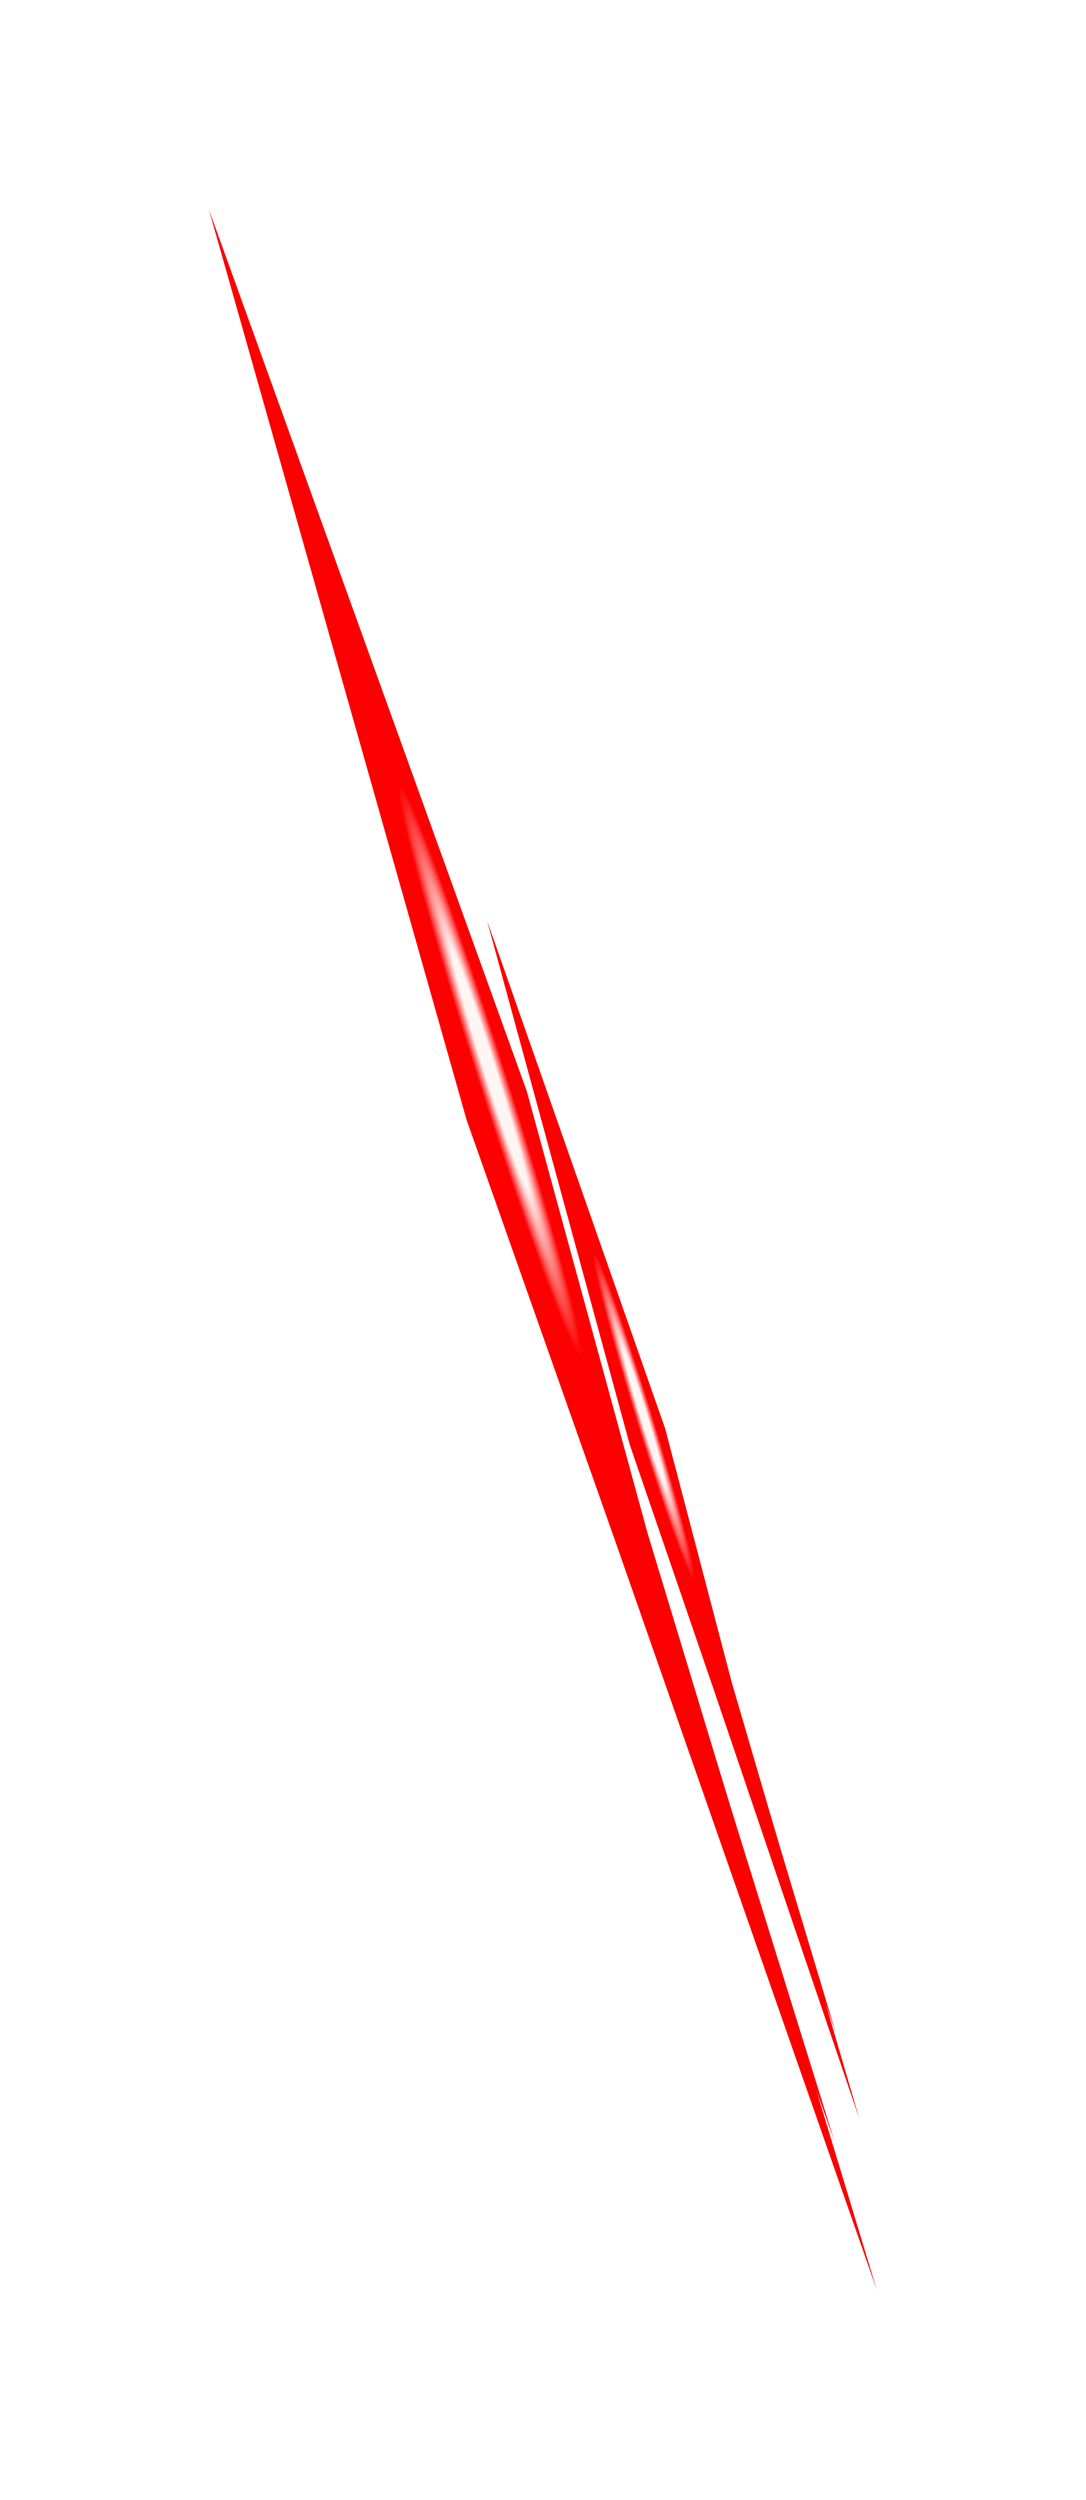 <?xml version="1.0" encoding="UTF-8"?> <svg xmlns="http://www.w3.org/2000/svg" width="1129" height="2597" viewBox="0 0 1129 2597" fill="none"><g filter="url(#filter0_f_3515_6)"><g filter="url(#filter1_df_3515_6)"><path d="M217.136 217.526L547.706 1133.74L673.103 1592.38L911.721 2379.54L641.766 1607.16L485.033 1163.3L217.136 217.526Z" fill="#FC0101"></path></g><g filter="url(#filter2_df_3515_6)"><path d="M233.803 269.425L531.976 1095.85L645.083 1509.54L867.429 2224.15L616.818 1522.87L475.445 1122.51L233.803 269.425Z" fill="url(#paint0_radial_3515_6)"></path></g></g><g filter="url(#filter3_df_3515_6)"><path d="M506.286 956.197L691.492 1484.07L760.819 1748.14L893.457 2201.46L742.413 1756.5L654.68 1500.78L506.286 956.197Z" fill="#FC0101"></path></g><g filter="url(#filter4_df_3515_6)"><path d="M515.571 986.088L682.626 1462.23L745.159 1700.42L868.908 2111.98L728.556 1707.96L649.422 1477.3L515.571 986.088Z" fill="url(#paint1_radial_3515_6)"></path></g><defs><filter id="filter0_f_3515_6" x="0.137" y="0.527" width="1128.59" height="2596.01" filterUnits="userSpaceOnUse" color-interpolation-filters="sRGB"><feFlood flood-opacity="0" result="BackgroundImageFix"></feFlood><feBlend mode="normal" in="SourceGraphic" in2="BackgroundImageFix" result="shape"></feBlend><feGaussianBlur stdDeviation="108.5" result="effect1_foregroundBlur_3515_6"></feGaussianBlur></filter><filter id="filter1_df_3515_6" x="101.057" y="101.448" width="926.745" height="2394.17" filterUnits="userSpaceOnUse" color-interpolation-filters="sRGB"><feFlood flood-opacity="0" result="BackgroundImageFix"></feFlood><feColorMatrix in="SourceAlpha" type="matrix" values="0 0 0 0 0 0 0 0 0 0 0 0 0 0 0 0 0 0 127 0" result="hardAlpha"></feColorMatrix><feOffset></feOffset><feComposite in2="hardAlpha" operator="out"></feComposite><feColorMatrix type="matrix" values="0 0 0 0 0.988 0 0 0 0 0.004 0 0 0 0 0.004 0 0 0 1 0"></feColorMatrix><feBlend mode="normal" in2="BackgroundImageFix" result="effect1_dropShadow_3515_6"></feBlend><feBlend mode="normal" in="SourceGraphic" in2="effect1_dropShadow_3515_6" result="shape"></feBlend><feGaussianBlur stdDeviation="58.04" result="effect2_foregroundBlur_3515_6"></feGaussianBlur></filter><filter id="filter2_df_3515_6" x="38.616" y="74.237" width="1024" height="2345.1" filterUnits="userSpaceOnUse" color-interpolation-filters="sRGB"><feFlood flood-opacity="0" result="BackgroundImageFix"></feFlood><feColorMatrix in="SourceAlpha" type="matrix" values="0 0 0 0 0 0 0 0 0 0 0 0 0 0 0 0 0 0 127 0" result="hardAlpha"></feColorMatrix><feOffset></feOffset><feGaussianBlur stdDeviation="97.594"></feGaussianBlur><feComposite in2="hardAlpha" operator="out"></feComposite><feColorMatrix type="matrix" values="0 0 0 0 0.988 0 0 0 0 0.004 0 0 0 0 0.004 0 0 0 1 0"></feColorMatrix><feBlend mode="normal" in2="BackgroundImageFix" result="effect1_dropShadow_3515_6"></feBlend><feBlend mode="normal" in="SourceGraphic" in2="effect1_dropShadow_3515_6" result="shape"></feBlend><feGaussianBlur stdDeviation="7.578" result="effect2_foregroundBlur_3515_6"></feGaussianBlur></filter><filter id="filter3_df_3515_6" x="393.821" y="843.731" width="612.1" height="1470.19" filterUnits="userSpaceOnUse" color-interpolation-filters="sRGB"><feFlood flood-opacity="0" result="BackgroundImageFix"></feFlood><feColorMatrix in="SourceAlpha" type="matrix" values="0 0 0 0 0 0 0 0 0 0 0 0 0 0 0 0 0 0 127 0" result="hardAlpha"></feColorMatrix><feOffset></feOffset><feComposite in2="hardAlpha" operator="out"></feComposite><feColorMatrix type="matrix" values="0 0 0 0 0.988 0 0 0 0 0.004 0 0 0 0 0.004 0 0 0 1 0"></feColorMatrix><feBlend mode="normal" in2="BackgroundImageFix" result="effect1_dropShadow_3515_6"></feBlend><feBlend mode="normal" in="SourceGraphic" in2="effect1_dropShadow_3515_6" result="shape"></feBlend><feGaussianBlur stdDeviation="56.232" result="effect2_foregroundBlur_3515_6"></feGaussianBlur></filter><filter id="filter4_df_3515_6" x="454.747" y="925.266" width="474.987" height="1247.54" filterUnits="userSpaceOnUse" color-interpolation-filters="sRGB"><feFlood flood-opacity="0" result="BackgroundImageFix"></feFlood><feColorMatrix in="SourceAlpha" type="matrix" values="0 0 0 0 0 0 0 0 0 0 0 0 0 0 0 0 0 0 127 0" result="hardAlpha"></feColorMatrix><feOffset></feOffset><feGaussianBlur stdDeviation="30.412"></feGaussianBlur><feComposite in2="hardAlpha" operator="out"></feComposite><feColorMatrix type="matrix" values="0 0 0 0 0.988 0 0 0 0 0.004 0 0 0 0 0.004 0 0 0 1 0"></feColorMatrix><feBlend mode="normal" in2="BackgroundImageFix" result="effect1_dropShadow_3515_6"></feBlend><feBlend mode="normal" in="SourceGraphic" in2="effect1_dropShadow_3515_6" result="shape"></feBlend><feGaussianBlur stdDeviation="7.786" result="effect2_foregroundBlur_3515_6"></feGaussianBlur></filter><radialGradient id="paint0_radial_3515_6" cx="0" cy="0" r="1" gradientUnits="userSpaceOnUse" gradientTransform="translate(509.253 1111.49) rotate(72.407) scale(531.352 25.22)"><stop offset="0.236" stop-color="#FFF6F4"></stop><stop offset="0.587" stop-color="#FC0101"></stop></radialGradient><radialGradient id="paint1_radial_3515_6" cx="0" cy="0" r="1" gradientUnits="userSpaceOnUse" gradientTransform="translate(669.238 1471.12) rotate(72.95) scale(305.132 14.724)"><stop offset="0.236" stop-color="#FFF6F4"></stop><stop offset="0.587" stop-color="#FC0101"></stop></radialGradient></defs></svg> 